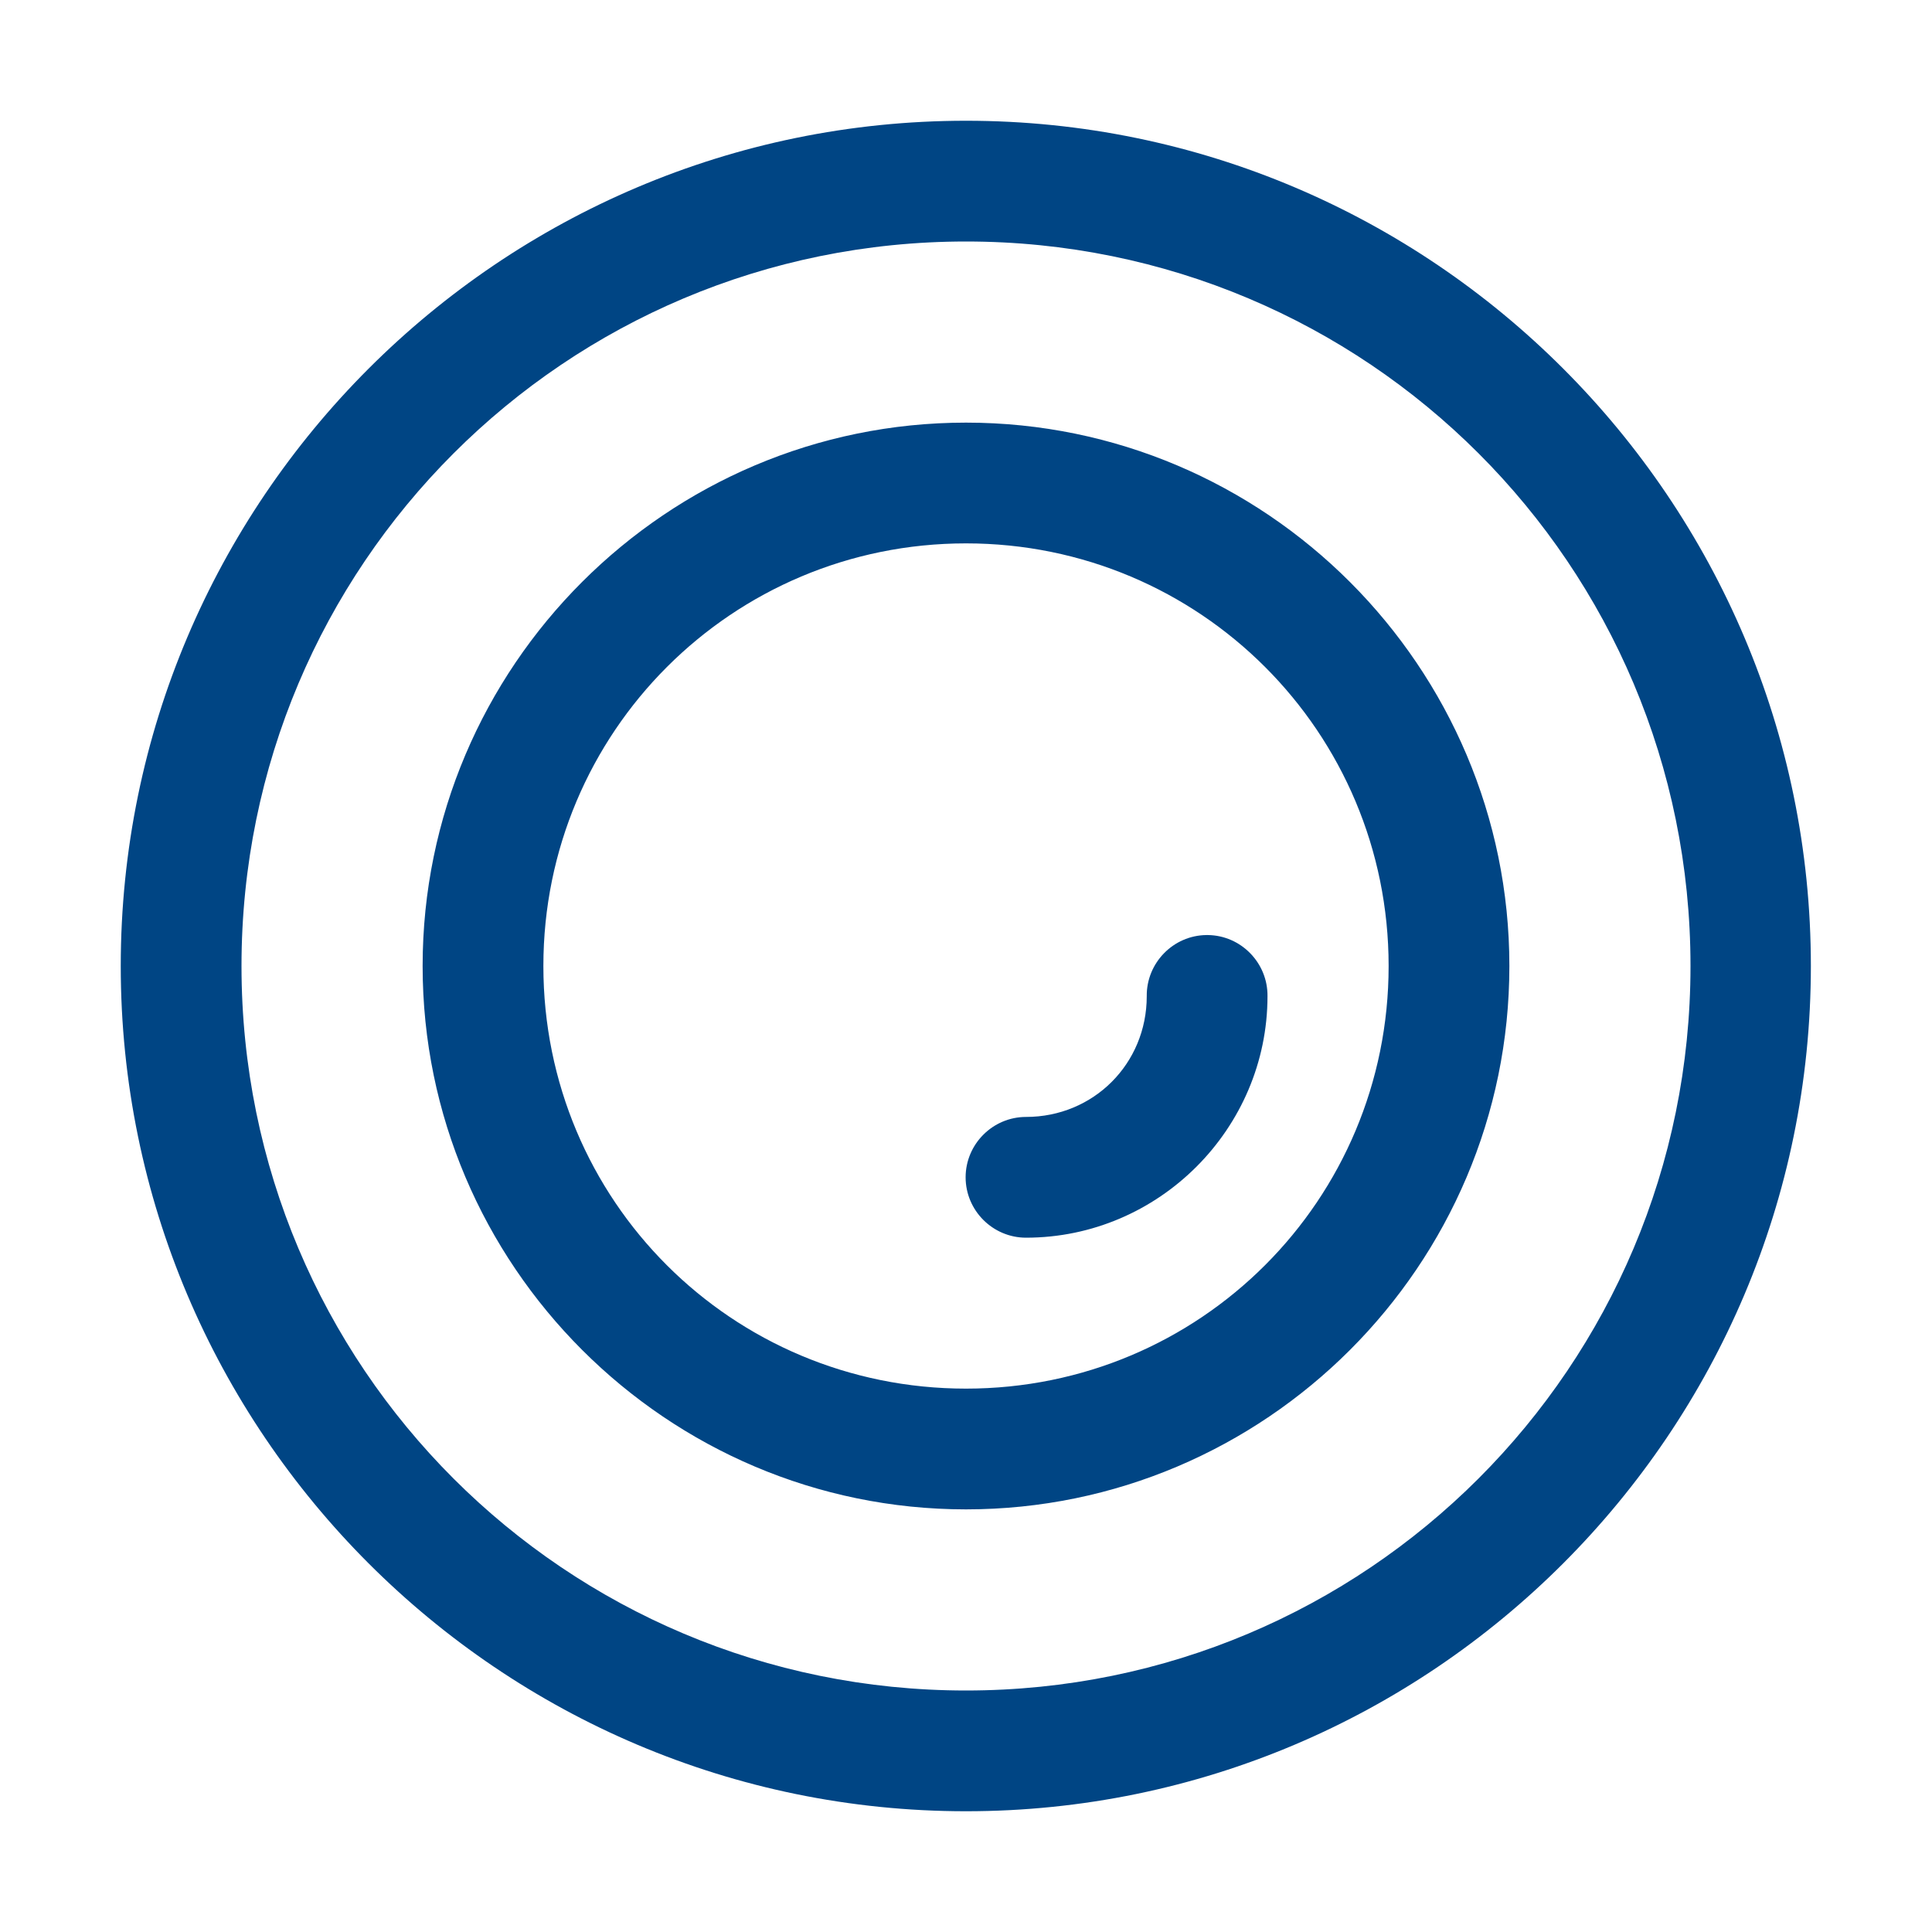 <?xml version="1.0" encoding="UTF-8"?>
<svg xmlns="http://www.w3.org/2000/svg" viewBox="0 0 512 512">
  <path d="M256 32C132.5 32 32 132.5 32 256s100.5 224 224 224 223.9-100.5 223.9-224S379.5 32 256 32Zm0 32c106.2 0 192 85.7 192 192 0 106.2-85.8 192-192 192S64 362.2 64 256 149.8 64 256 64Zm0 48c-79.3 0-144 64.6-144 144 0 79.3 64.7 144 144 144s144-64.6 144-144c0-79.3-64.6-144-144-144Zm0 32c62 0 112 50 112 112s-49.9 112-112 112-112-49.9-112-112c0-62 50-112 112-112Zm63.7 103.8c-8.8.1-15.9 7.4-15.8 16.2 0 17.9-14.1 32-32 32-8.8 0-16 7.2-16 16s7.2 16 16 16c35.2 0 64-28.9 64-64 .1-8.8-7-16.1-15.8-16.2h-.4Z" style="fill:#004584"></path>
</svg>
